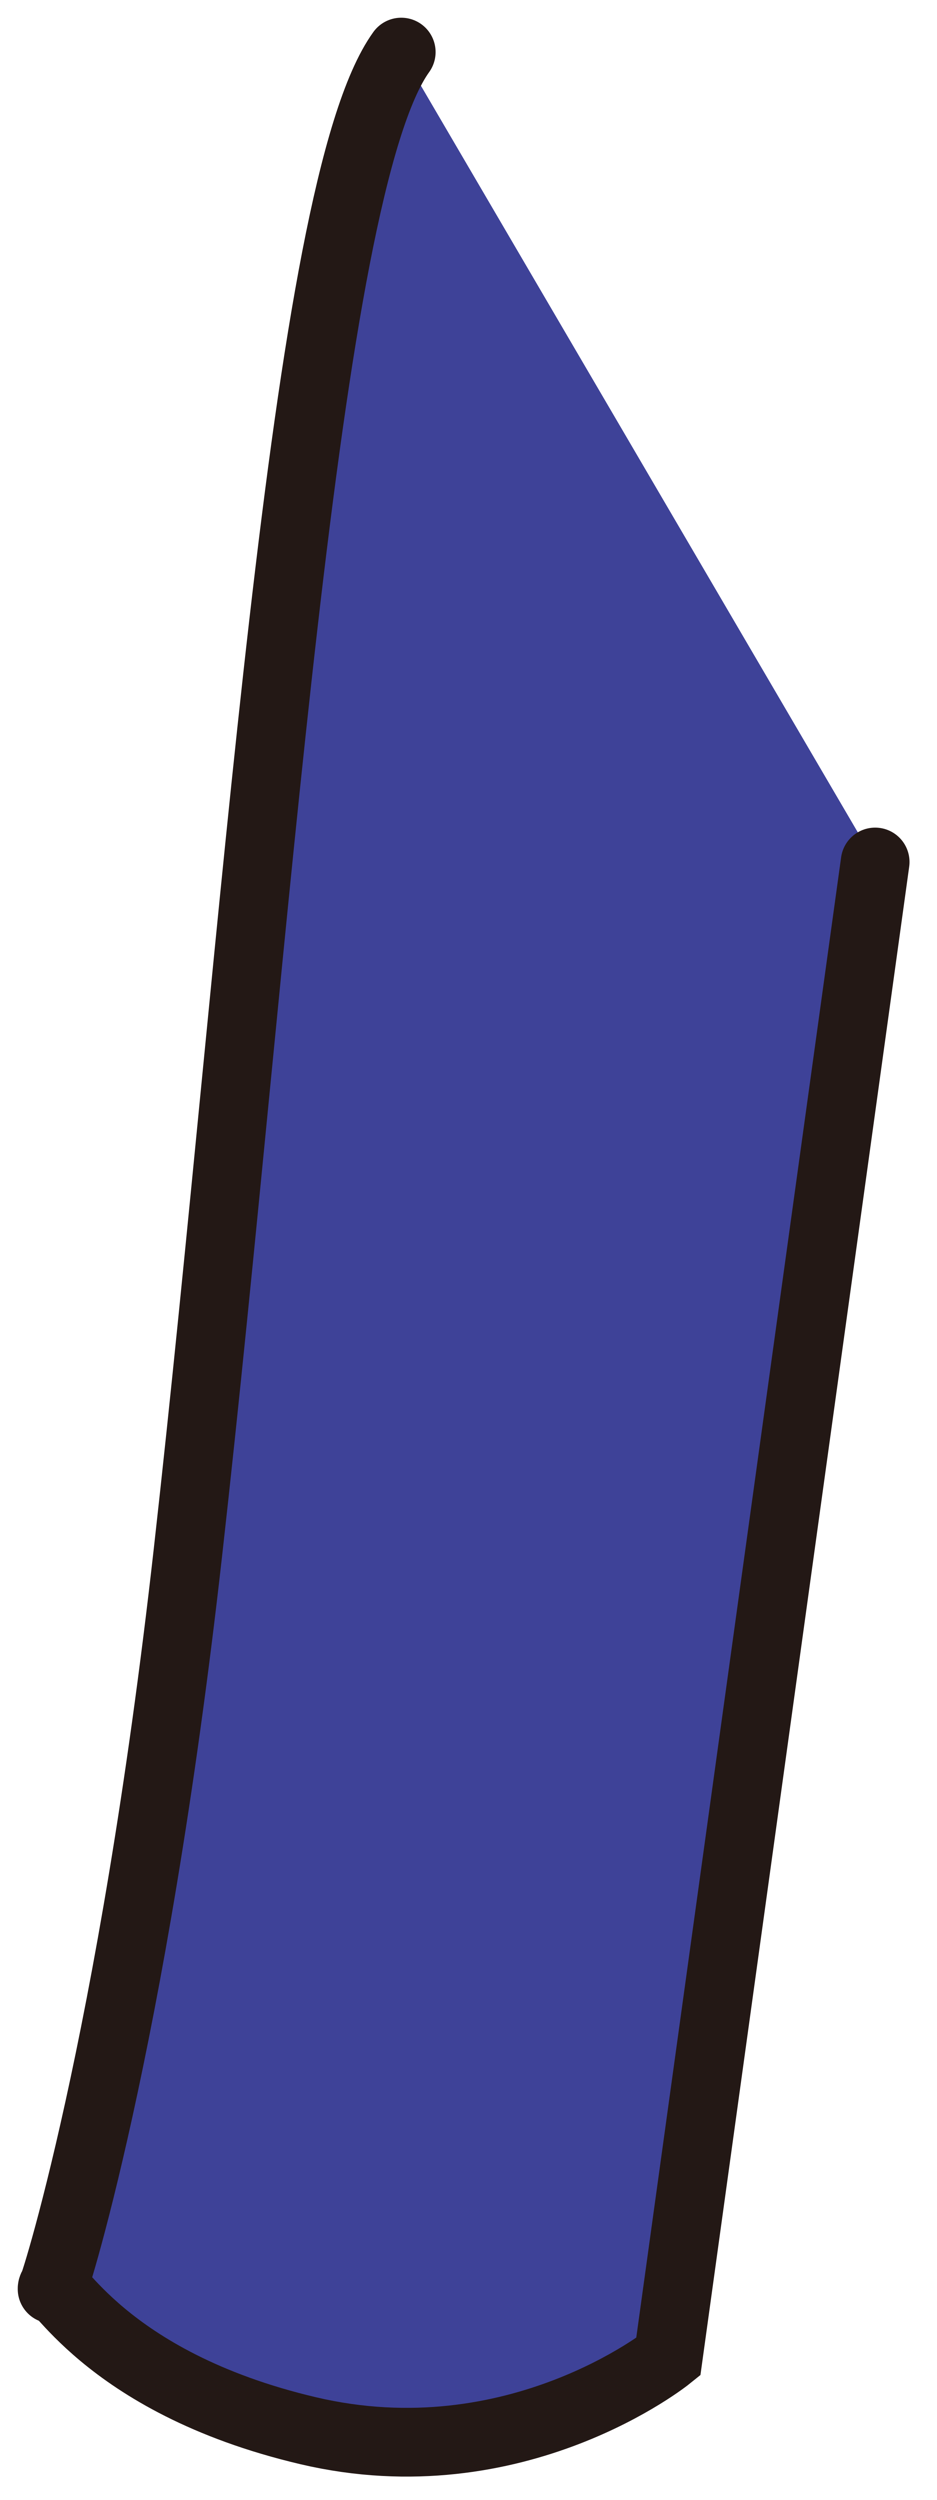 <?xml version="1.0" encoding="utf-8"?>
<svg xmlns="http://www.w3.org/2000/svg" fill="none" height="100%" overflow="visible" preserveAspectRatio="none" style="display: block;" viewBox="0 0 18 48" width="100%">
<g id="Vector">
<path d="M7.708 1C5.812 3.633 4.939 17.998 3.61 29.809C2.544 39.295 0.99 44.101 1 43.948C1.021 43.604 1.93 45.735 5.923 46.673C9.915 47.61 12.838 45.253 12.838 45.253L16.812 16.551" fill="#3E4298"/>
<path d="M7.708 1C5.812 3.633 4.939 17.998 3.61 29.809C2.544 39.295 0.99 44.101 1 43.948C1.021 43.604 1.93 45.735 5.923 46.673C9.915 47.61 12.838 45.253 12.838 45.253L16.812 16.551" stroke="#231815" stroke-linecap="round" stroke-width="1.32"/>
</g>
</svg>